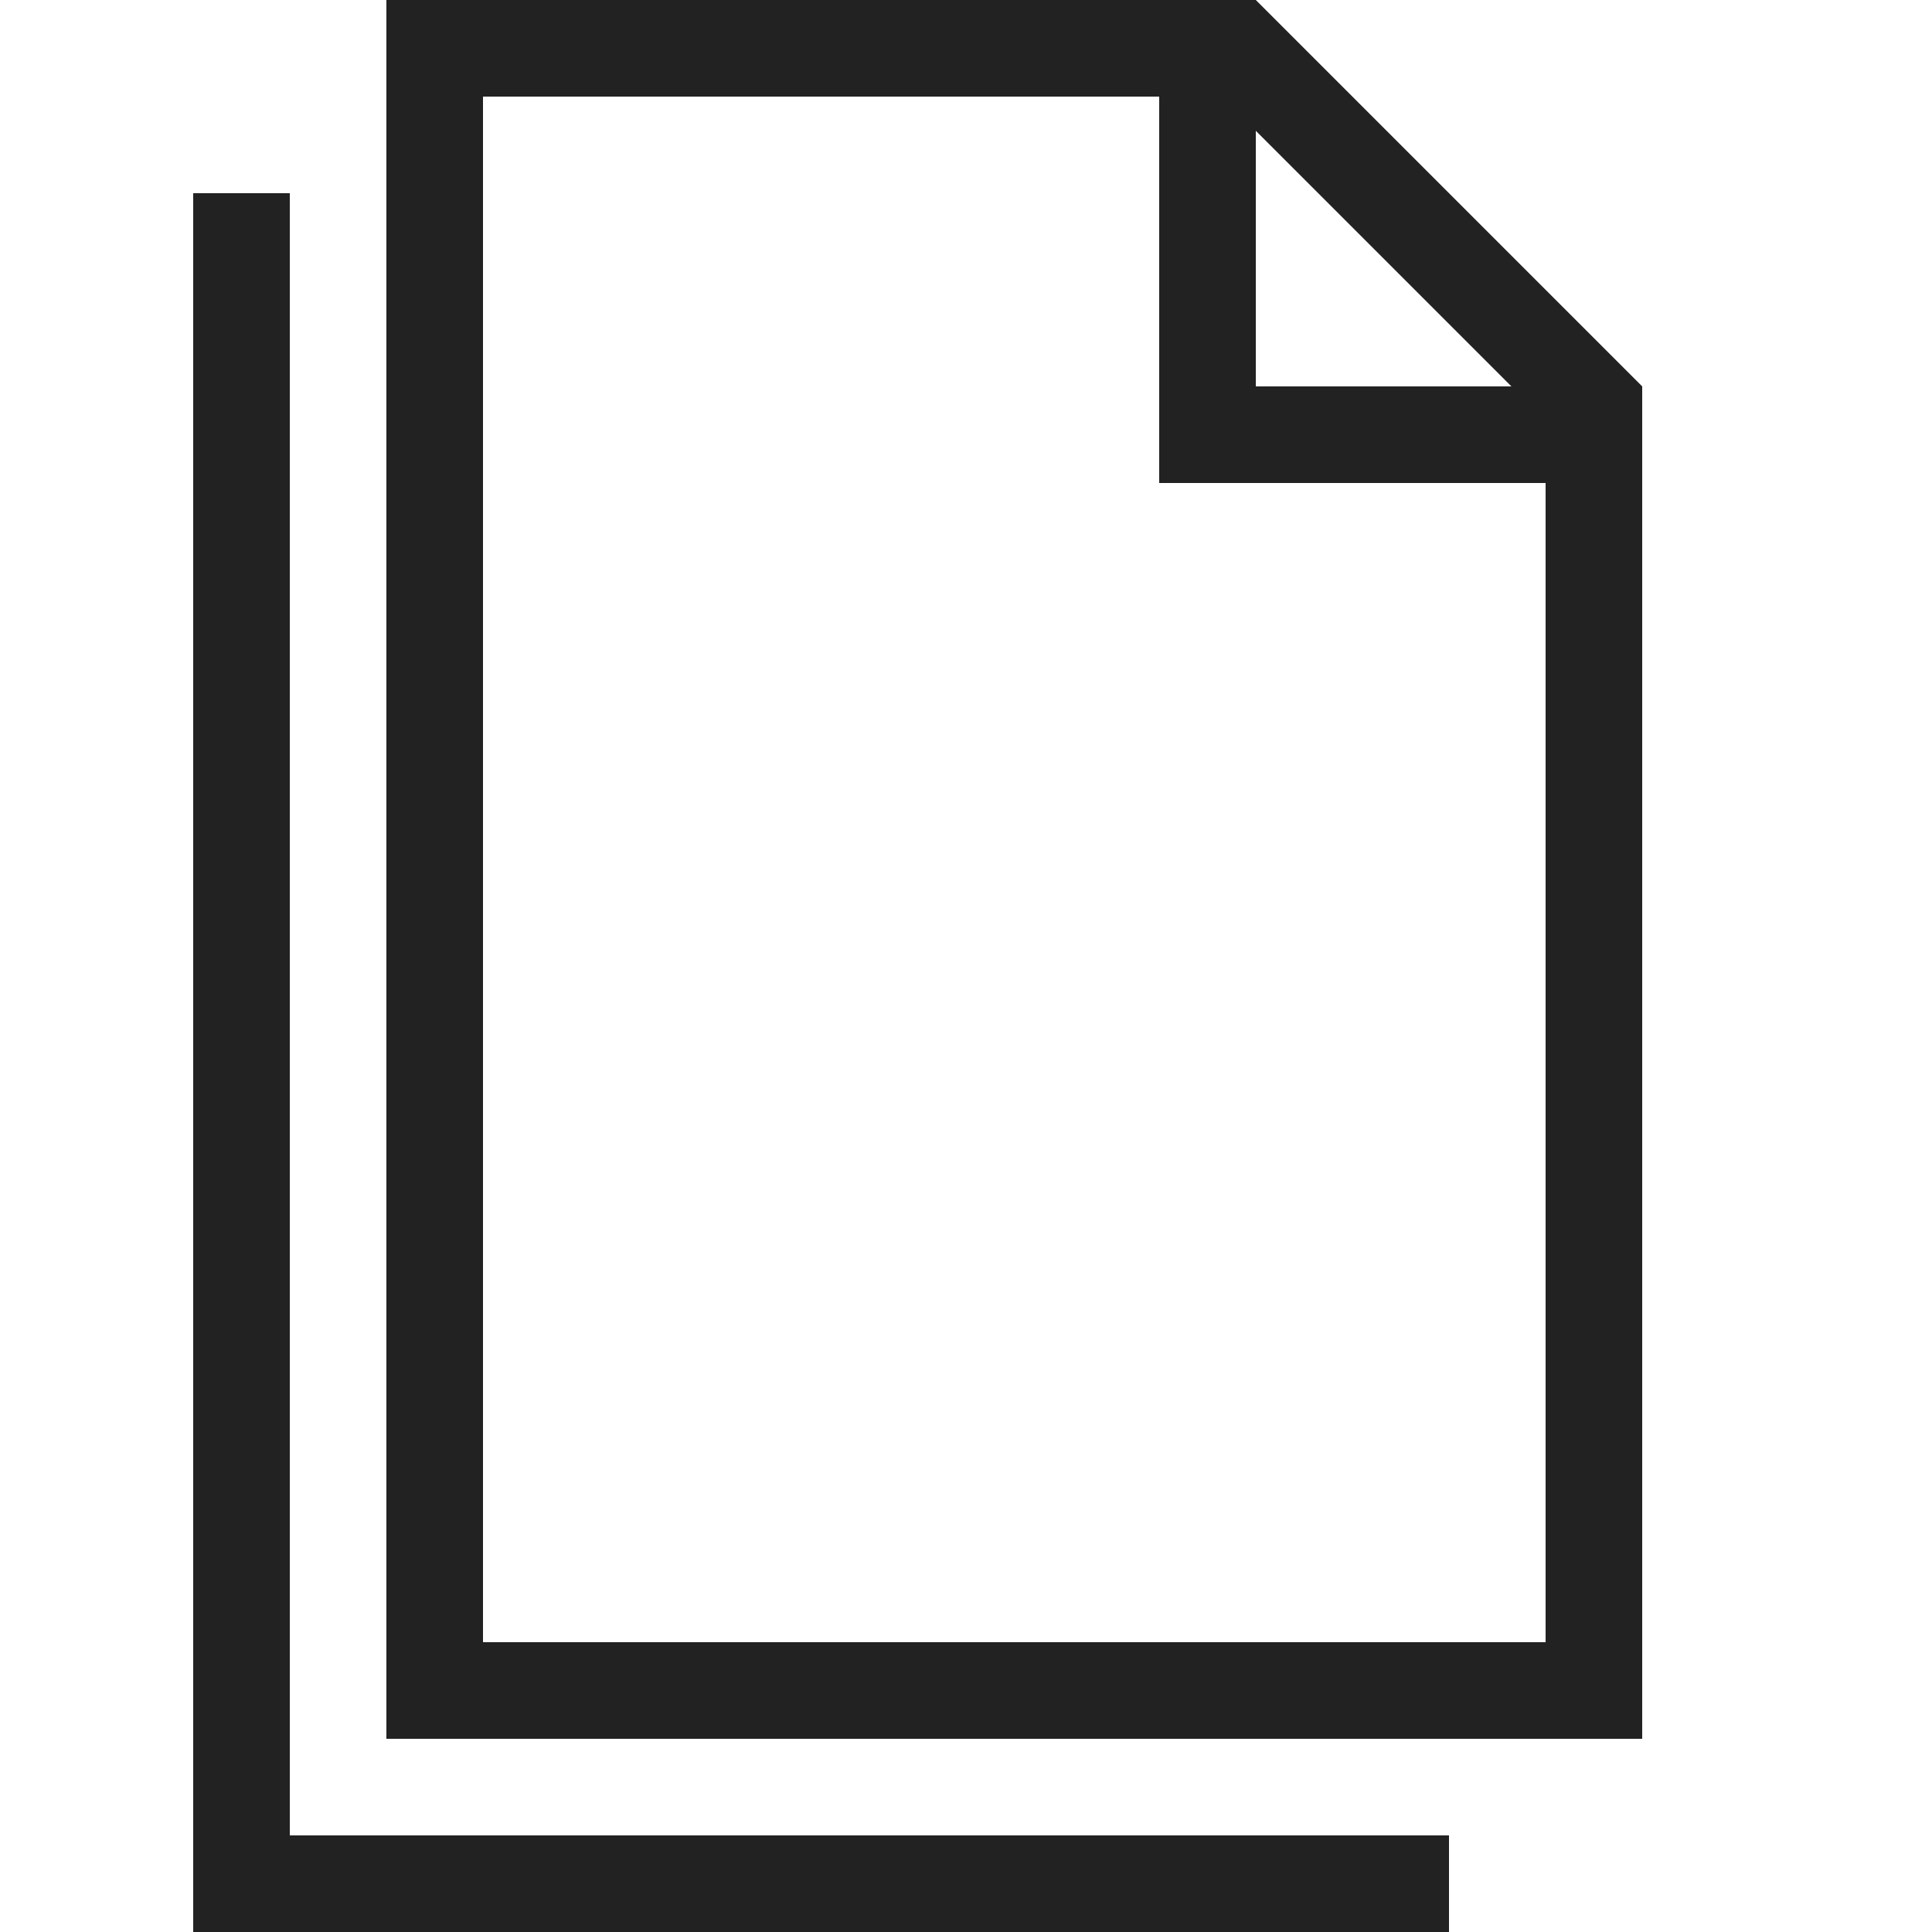 <?xml version="1.0" ?>
<!-- Uploaded to: SVG Repo, www.svgrepo.com, Generator: SVG Repo Mixer Tools -->
<svg width="800px" height="800px" viewBox="0 0 20 20" version="1.1" xmlns="http://www.w3.org/2000/svg">
<g id="layer1">
<path d="M 4,0 V 18 H 17 V 5 4 L 13,0 h -1 z m 1,1 h 7 v 3 1 h 4 V 17 H 5 Z M 13,1.354 15.646,4 H 13 Z M 2,2 V 20 H 15 V 19 H 3 V 2 Z" style="fill:#222222; fill-opacity:1; stroke:none; stroke-width:0px;"/>
</g>
</svg>